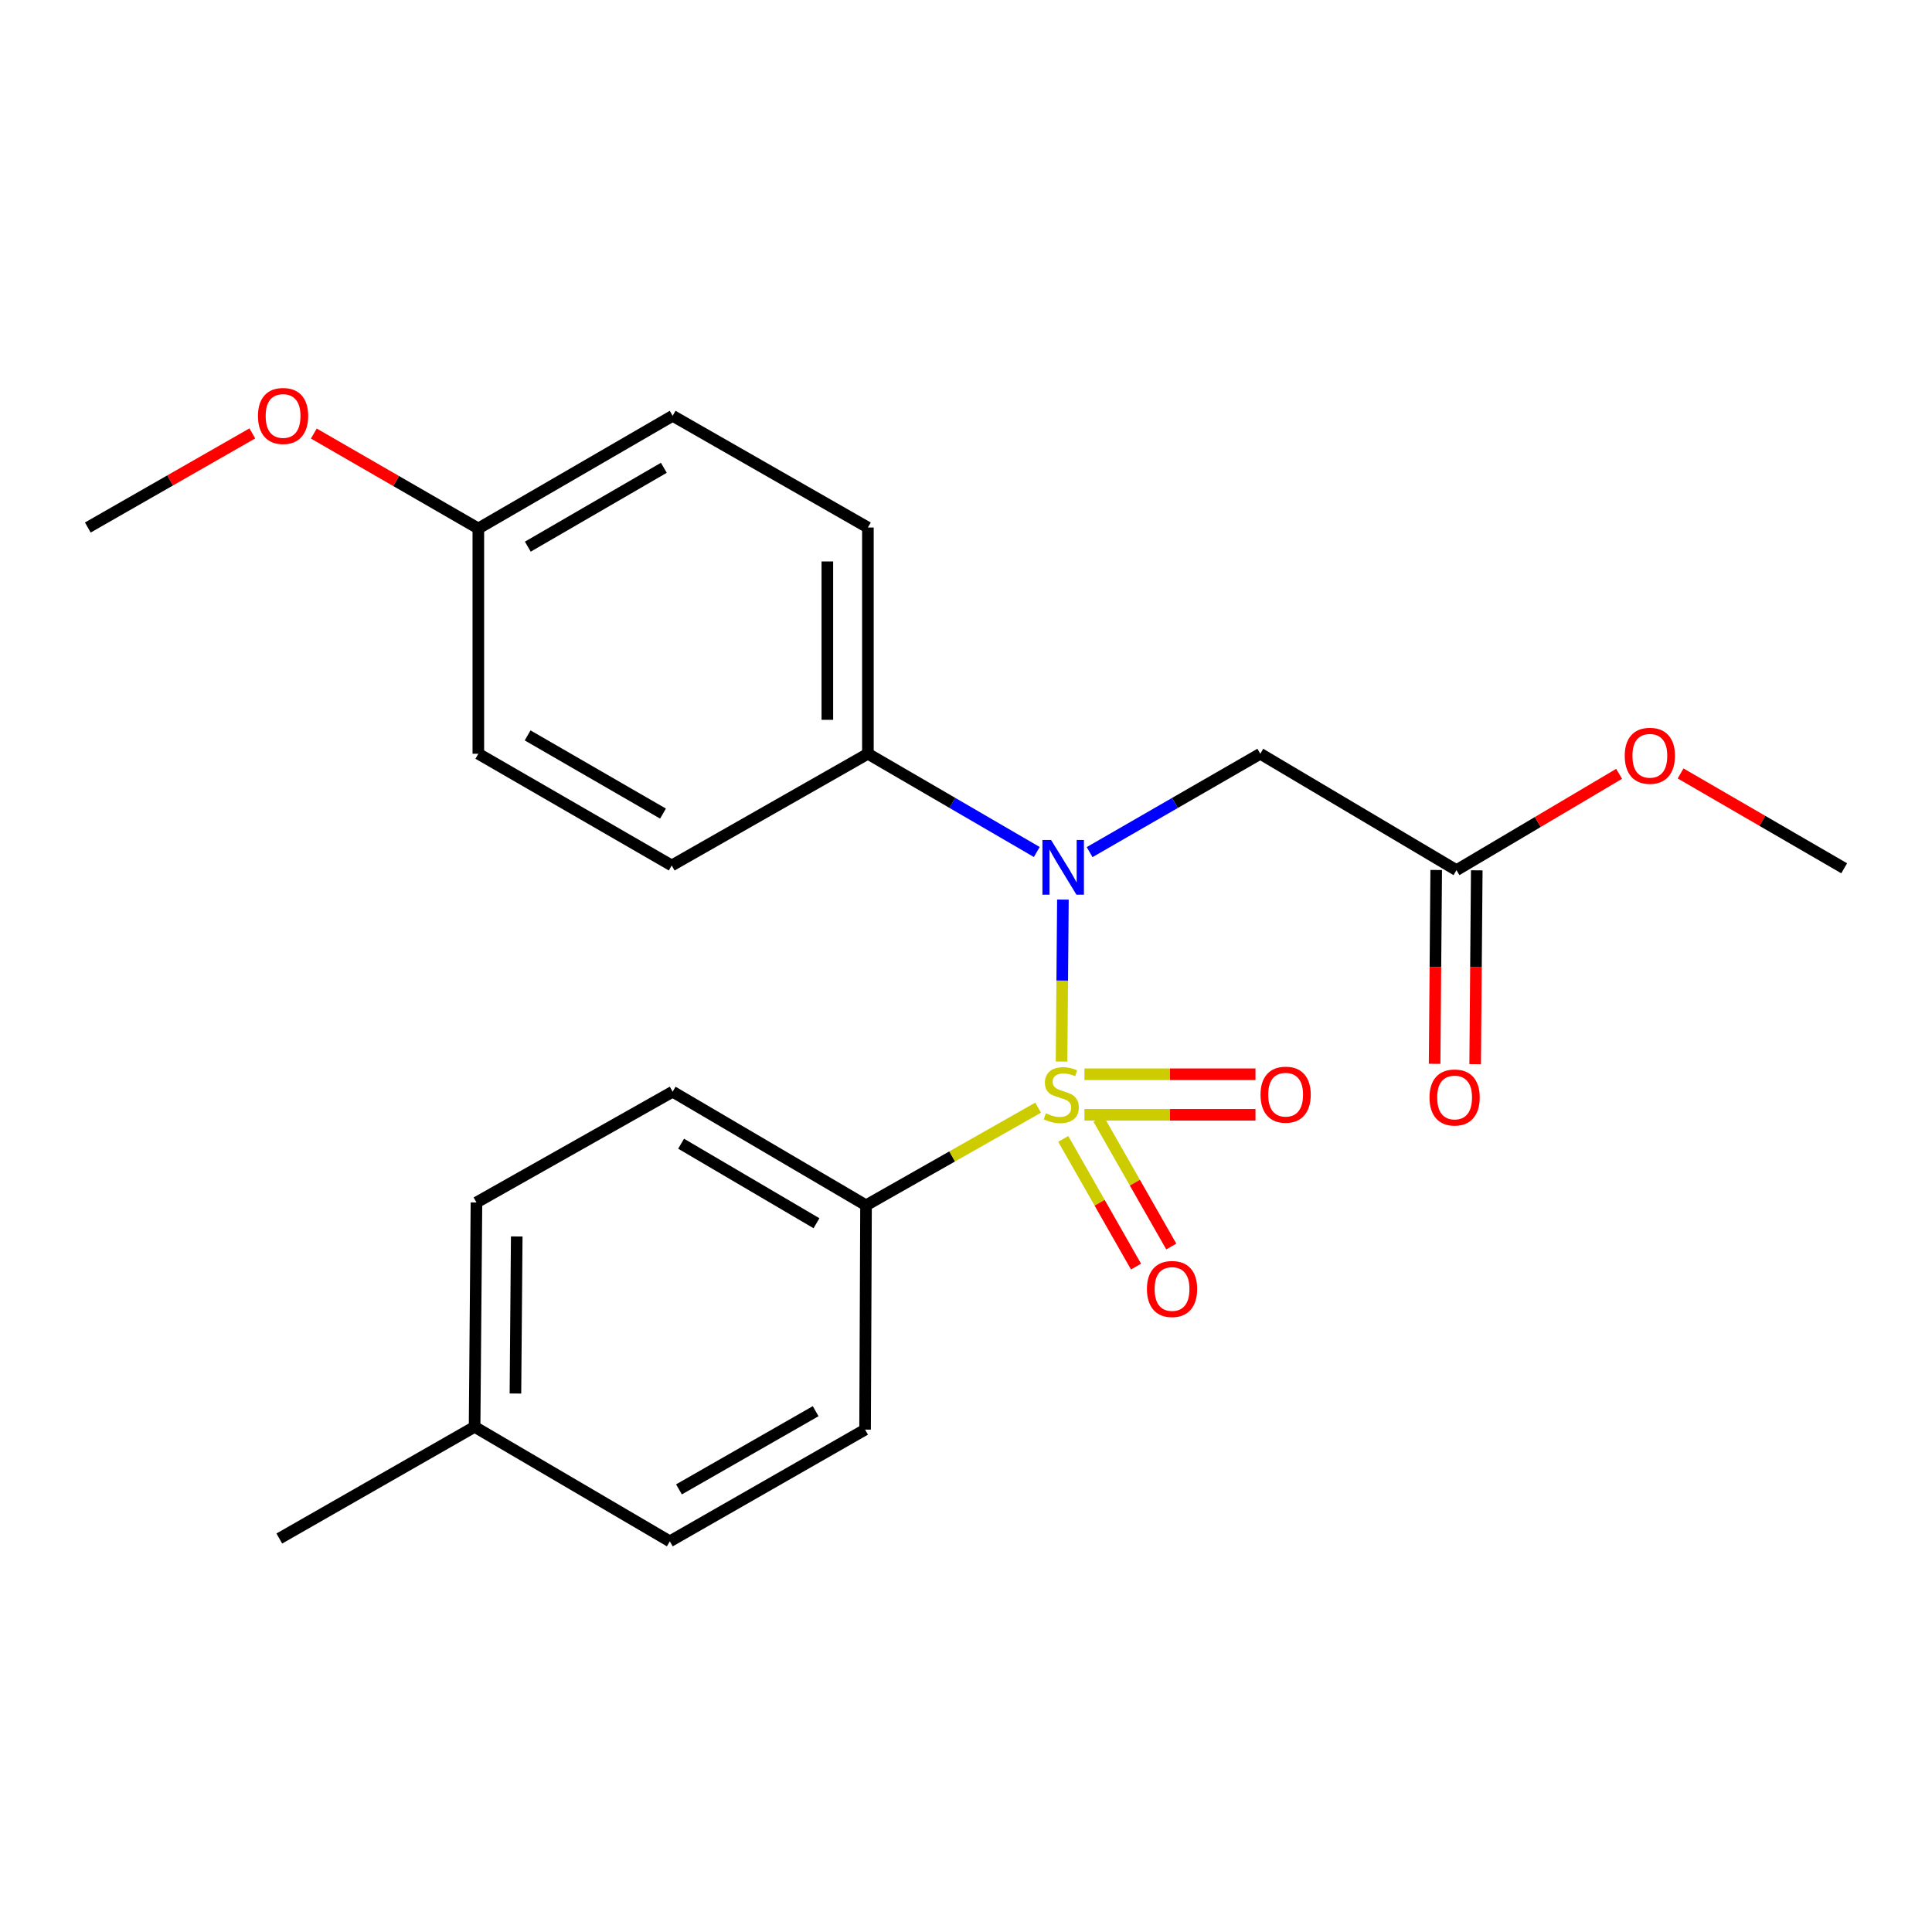<?xml version='1.0' encoding='iso-8859-1'?>
<svg version='1.1' baseProfile='full'
              xmlns='http://www.w3.org/2000/svg'
                      xmlns:rdkit='http://www.rdkit.org/xml'
                      xmlns:xlink='http://www.w3.org/1999/xlink'
                  xml:space='preserve'
width='1000px' height='1000px' viewBox='0 0 1000 1000'>
<!-- END OF HEADER -->
<rect style='opacity:1.0;fill:#FFFFFF;stroke:none' width='1000' height='1000' x='0' y='0'> </rect>
<path class='bond-0' d='M 549.462,549.463 L 549.811,507.54' style='fill:none;fill-rule:evenodd;stroke:#CCCC00;stroke-width:6px;stroke-linecap:butt;stroke-linejoin:miter;stroke-opacity:1' />
<path class='bond-0' d='M 549.811,507.54 L 550.16,465.618' style='fill:none;fill-rule:evenodd;stroke:#0000FF;stroke-width:6px;stroke-linecap:butt;stroke-linejoin:miter;stroke-opacity:1' />
<path class='bond-2' d='M 537.334,573.323 L 492.795,598.594' style='fill:none;fill-rule:evenodd;stroke:#CCCC00;stroke-width:6px;stroke-linecap:butt;stroke-linejoin:miter;stroke-opacity:1' />
<path class='bond-2' d='M 492.795,598.594 L 448.255,623.866' style='fill:none;fill-rule:evenodd;stroke:#000000;stroke-width:6px;stroke-linecap:butt;stroke-linejoin:miter;stroke-opacity:1' />
<path class='bond-3' d='M 561.302,577.019 L 605.569,577.019' style='fill:none;fill-rule:evenodd;stroke:#CCCC00;stroke-width:6px;stroke-linecap:butt;stroke-linejoin:miter;stroke-opacity:1' />
<path class='bond-3' d='M 605.569,577.019 L 649.836,577.019' style='fill:none;fill-rule:evenodd;stroke:#FF0000;stroke-width:6px;stroke-linecap:butt;stroke-linejoin:miter;stroke-opacity:1' />
<path class='bond-3' d='M 561.302,556.027 L 605.569,556.027' style='fill:none;fill-rule:evenodd;stroke:#CCCC00;stroke-width:6px;stroke-linecap:butt;stroke-linejoin:miter;stroke-opacity:1' />
<path class='bond-3' d='M 605.569,556.027 L 649.836,556.027' style='fill:none;fill-rule:evenodd;stroke:#FF0000;stroke-width:6px;stroke-linecap:butt;stroke-linejoin:miter;stroke-opacity:1' />
<path class='bond-4' d='M 550.333,589.495 L 569.172,622.544' style='fill:none;fill-rule:evenodd;stroke:#CCCC00;stroke-width:6px;stroke-linecap:butt;stroke-linejoin:miter;stroke-opacity:1' />
<path class='bond-4' d='M 569.172,622.544 L 588.011,655.593' style='fill:none;fill-rule:evenodd;stroke:#FF0000;stroke-width:6px;stroke-linecap:butt;stroke-linejoin:miter;stroke-opacity:1' />
<path class='bond-4' d='M 568.57,579.099 L 587.409,612.148' style='fill:none;fill-rule:evenodd;stroke:#CCCC00;stroke-width:6px;stroke-linecap:butt;stroke-linejoin:miter;stroke-opacity:1' />
<path class='bond-4' d='M 587.409,612.148 L 606.248,645.197' style='fill:none;fill-rule:evenodd;stroke:#FF0000;stroke-width:6px;stroke-linecap:butt;stroke-linejoin:miter;stroke-opacity:1' />
<path class='bond-1' d='M 563.983,441.058 L 608.151,415.601' style='fill:none;fill-rule:evenodd;stroke:#0000FF;stroke-width:6px;stroke-linecap:butt;stroke-linejoin:miter;stroke-opacity:1' />
<path class='bond-1' d='M 608.151,415.601 L 652.32,390.144' style='fill:none;fill-rule:evenodd;stroke:#000000;stroke-width:6px;stroke-linecap:butt;stroke-linejoin:miter;stroke-opacity:1' />
<path class='bond-6' d='M 536.636,440.996 L 492.929,415.57' style='fill:none;fill-rule:evenodd;stroke:#0000FF;stroke-width:6px;stroke-linecap:butt;stroke-linejoin:miter;stroke-opacity:1' />
<path class='bond-6' d='M 492.929,415.57 L 449.223,390.144' style='fill:none;fill-rule:evenodd;stroke:#000000;stroke-width:6px;stroke-linecap:butt;stroke-linejoin:miter;stroke-opacity:1' />
<path class='bond-5' d='M 652.32,390.144 L 753.874,450.391' style='fill:none;fill-rule:evenodd;stroke:#000000;stroke-width:6px;stroke-linecap:butt;stroke-linejoin:miter;stroke-opacity:1' />
<path class='bond-8' d='M 448.255,623.866 L 348.158,565.065' style='fill:none;fill-rule:evenodd;stroke:#000000;stroke-width:6px;stroke-linecap:butt;stroke-linejoin:miter;stroke-opacity:1' />
<path class='bond-8' d='M 422.608,633.146 L 352.54,591.985' style='fill:none;fill-rule:evenodd;stroke:#000000;stroke-width:6px;stroke-linecap:butt;stroke-linejoin:miter;stroke-opacity:1' />
<path class='bond-9' d='M 448.255,623.866 L 447.765,739.974' style='fill:none;fill-rule:evenodd;stroke:#000000;stroke-width:6px;stroke-linecap:butt;stroke-linejoin:miter;stroke-opacity:1' />
<path class='bond-7' d='M 743.379,450.304 L 742.966,500.469' style='fill:none;fill-rule:evenodd;stroke:#000000;stroke-width:6px;stroke-linecap:butt;stroke-linejoin:miter;stroke-opacity:1' />
<path class='bond-7' d='M 742.966,500.469 L 742.553,550.634' style='fill:none;fill-rule:evenodd;stroke:#FF0000;stroke-width:6px;stroke-linecap:butt;stroke-linejoin:miter;stroke-opacity:1' />
<path class='bond-7' d='M 764.37,450.477 L 763.957,500.642' style='fill:none;fill-rule:evenodd;stroke:#000000;stroke-width:6px;stroke-linecap:butt;stroke-linejoin:miter;stroke-opacity:1' />
<path class='bond-7' d='M 763.957,500.642 L 763.544,550.807' style='fill:none;fill-rule:evenodd;stroke:#FF0000;stroke-width:6px;stroke-linecap:butt;stroke-linejoin:miter;stroke-opacity:1' />
<path class='bond-13' d='M 753.874,450.391 L 795.963,425.462' style='fill:none;fill-rule:evenodd;stroke:#000000;stroke-width:6px;stroke-linecap:butt;stroke-linejoin:miter;stroke-opacity:1' />
<path class='bond-13' d='M 795.963,425.462 L 838.051,400.534' style='fill:none;fill-rule:evenodd;stroke:#FF0000;stroke-width:6px;stroke-linecap:butt;stroke-linejoin:miter;stroke-opacity:1' />
<path class='bond-10' d='M 449.223,390.144 L 449.223,273.044' style='fill:none;fill-rule:evenodd;stroke:#000000;stroke-width:6px;stroke-linecap:butt;stroke-linejoin:miter;stroke-opacity:1' />
<path class='bond-10' d='M 428.231,372.579 L 428.231,290.609' style='fill:none;fill-rule:evenodd;stroke:#000000;stroke-width:6px;stroke-linecap:butt;stroke-linejoin:miter;stroke-opacity:1' />
<path class='bond-11' d='M 449.223,390.144 L 347.68,447.965' style='fill:none;fill-rule:evenodd;stroke:#000000;stroke-width:6px;stroke-linecap:butt;stroke-linejoin:miter;stroke-opacity:1' />
<path class='bond-17' d='M 348.158,565.065 L 246.616,622.396' style='fill:none;fill-rule:evenodd;stroke:#000000;stroke-width:6px;stroke-linecap:butt;stroke-linejoin:miter;stroke-opacity:1' />
<path class='bond-16' d='M 447.765,739.974 L 346.701,797.796' style='fill:none;fill-rule:evenodd;stroke:#000000;stroke-width:6px;stroke-linecap:butt;stroke-linejoin:miter;stroke-opacity:1' />
<path class='bond-16' d='M 422.181,730.427 L 351.436,770.902' style='fill:none;fill-rule:evenodd;stroke:#000000;stroke-width:6px;stroke-linecap:butt;stroke-linejoin:miter;stroke-opacity:1' />
<path class='bond-14' d='M 449.223,273.044 L 348.158,215.223' style='fill:none;fill-rule:evenodd;stroke:#000000;stroke-width:6px;stroke-linecap:butt;stroke-linejoin:miter;stroke-opacity:1' />
<path class='bond-15' d='M 347.68,447.965 L 247.584,390.144' style='fill:none;fill-rule:evenodd;stroke:#000000;stroke-width:6px;stroke-linecap:butt;stroke-linejoin:miter;stroke-opacity:1' />
<path class='bond-15' d='M 343.166,421.115 L 273.098,380.64' style='fill:none;fill-rule:evenodd;stroke:#000000;stroke-width:6px;stroke-linecap:butt;stroke-linejoin:miter;stroke-opacity:1' />
<path class='bond-12' d='M 247.584,273.534 L 247.584,390.144' style='fill:none;fill-rule:evenodd;stroke:#000000;stroke-width:6px;stroke-linecap:butt;stroke-linejoin:miter;stroke-opacity:1' />
<path class='bond-19' d='M 247.584,273.534 L 205.01,248.97' style='fill:none;fill-rule:evenodd;stroke:#000000;stroke-width:6px;stroke-linecap:butt;stroke-linejoin:miter;stroke-opacity:1' />
<path class='bond-19' d='M 205.01,248.97 L 162.436,224.406' style='fill:none;fill-rule:evenodd;stroke:#FF0000;stroke-width:6px;stroke-linecap:butt;stroke-linejoin:miter;stroke-opacity:1' />
<path class='bond-24' d='M 247.584,273.534 L 348.158,215.223' style='fill:none;fill-rule:evenodd;stroke:#000000;stroke-width:6px;stroke-linecap:butt;stroke-linejoin:miter;stroke-opacity:1' />
<path class='bond-24' d='M 273.199,282.947 L 343.601,242.13' style='fill:none;fill-rule:evenodd;stroke:#000000;stroke-width:6px;stroke-linecap:butt;stroke-linejoin:miter;stroke-opacity:1' />
<path class='bond-21' d='M 869.866,400.333 L 912.206,424.878' style='fill:none;fill-rule:evenodd;stroke:#FF0000;stroke-width:6px;stroke-linecap:butt;stroke-linejoin:miter;stroke-opacity:1' />
<path class='bond-21' d='M 912.206,424.878 L 954.545,449.423' style='fill:none;fill-rule:evenodd;stroke:#000000;stroke-width:6px;stroke-linecap:butt;stroke-linejoin:miter;stroke-opacity:1' />
<path class='bond-18' d='M 346.701,797.796 L 245.648,738.528' style='fill:none;fill-rule:evenodd;stroke:#000000;stroke-width:6px;stroke-linecap:butt;stroke-linejoin:miter;stroke-opacity:1' />
<path class='bond-23' d='M 246.616,622.396 L 245.648,738.528' style='fill:none;fill-rule:evenodd;stroke:#000000;stroke-width:6px;stroke-linecap:butt;stroke-linejoin:miter;stroke-opacity:1' />
<path class='bond-23' d='M 267.462,639.991 L 266.784,721.283' style='fill:none;fill-rule:evenodd;stroke:#000000;stroke-width:6px;stroke-linecap:butt;stroke-linejoin:miter;stroke-opacity:1' />
<path class='bond-20' d='M 245.648,738.528 L 144.571,796.338' style='fill:none;fill-rule:evenodd;stroke:#000000;stroke-width:6px;stroke-linecap:butt;stroke-linejoin:miter;stroke-opacity:1' />
<path class='bond-22' d='M 130.608,224.326 L 88.031,248.685' style='fill:none;fill-rule:evenodd;stroke:#FF0000;stroke-width:6px;stroke-linecap:butt;stroke-linejoin:miter;stroke-opacity:1' />
<path class='bond-22' d='M 88.031,248.685 L 45.455,273.044' style='fill:none;fill-rule:evenodd;stroke:#000000;stroke-width:6px;stroke-linecap:butt;stroke-linejoin:miter;stroke-opacity:1' />
<path  class='atom-0' d='M 541.319 576.243
Q 541.639 576.363, 542.959 576.923
Q 544.279 577.483, 545.719 577.843
Q 547.199 578.163, 548.639 578.163
Q 551.319 578.163, 552.879 576.883
Q 554.439 575.563, 554.439 573.283
Q 554.439 571.723, 553.639 570.763
Q 552.879 569.803, 551.679 569.283
Q 550.479 568.763, 548.479 568.163
Q 545.959 567.403, 544.439 566.683
Q 542.959 565.963, 541.879 564.443
Q 540.839 562.923, 540.839 560.363
Q 540.839 556.803, 543.239 554.603
Q 545.679 552.403, 550.479 552.403
Q 553.759 552.403, 557.479 553.963
L 556.559 557.043
Q 553.159 555.643, 550.599 555.643
Q 547.839 555.643, 546.319 556.803
Q 544.799 557.923, 544.839 559.883
Q 544.839 561.403, 545.599 562.323
Q 546.399 563.243, 547.519 563.763
Q 548.679 564.283, 550.599 564.883
Q 553.159 565.683, 554.679 566.483
Q 556.199 567.283, 557.279 568.923
Q 558.399 570.523, 558.399 573.283
Q 558.399 577.203, 555.759 579.323
Q 553.159 581.403, 548.799 581.403
Q 546.279 581.403, 544.359 580.843
Q 542.479 580.323, 540.239 579.403
L 541.319 576.243
' fill='#CCCC00'/>
<path  class='atom-1' d='M 544.039 434.785
L 553.319 449.785
Q 554.239 451.265, 555.719 453.945
Q 557.199 456.625, 557.279 456.785
L 557.279 434.785
L 561.039 434.785
L 561.039 463.105
L 557.159 463.105
L 547.199 446.705
Q 546.039 444.785, 544.799 442.585
Q 543.599 440.385, 543.239 439.705
L 543.239 463.105
L 539.559 463.105
L 539.559 434.785
L 544.039 434.785
' fill='#0000FF'/>
<path  class='atom-4' d='M 652.44 566.603
Q 652.44 559.803, 655.8 556.003
Q 659.16 552.203, 665.44 552.203
Q 671.72 552.203, 675.08 556.003
Q 678.44 559.803, 678.44 566.603
Q 678.44 573.483, 675.04 577.403
Q 671.64 581.283, 665.44 581.283
Q 659.2 581.283, 655.8 577.403
Q 652.44 573.523, 652.44 566.603
M 665.44 578.083
Q 669.76 578.083, 672.08 575.203
Q 674.44 572.283, 674.44 566.603
Q 674.44 561.043, 672.08 558.243
Q 669.76 555.403, 665.44 555.403
Q 661.12 555.403, 658.76 558.203
Q 656.44 561.003, 656.44 566.603
Q 656.44 572.323, 658.76 575.203
Q 661.12 578.083, 665.44 578.083
' fill='#FF0000'/>
<path  class='atom-5' d='M 593.651 667.177
Q 593.651 660.377, 597.011 656.577
Q 600.371 652.777, 606.651 652.777
Q 612.931 652.777, 616.291 656.577
Q 619.651 660.377, 619.651 667.177
Q 619.651 674.057, 616.251 677.977
Q 612.851 681.857, 606.651 681.857
Q 600.411 681.857, 597.011 677.977
Q 593.651 674.097, 593.651 667.177
M 606.651 678.657
Q 610.971 678.657, 613.291 675.777
Q 615.651 672.857, 615.651 667.177
Q 615.651 661.617, 613.291 658.817
Q 610.971 655.977, 606.651 655.977
Q 602.331 655.977, 599.971 658.777
Q 597.651 661.577, 597.651 667.177
Q 597.651 672.897, 599.971 675.777
Q 602.331 678.657, 606.651 678.657
' fill='#FF0000'/>
<path  class='atom-8' d='M 739.906 568.06
Q 739.906 561.26, 743.266 557.46
Q 746.626 553.66, 752.906 553.66
Q 759.186 553.66, 762.546 557.46
Q 765.906 561.26, 765.906 568.06
Q 765.906 574.94, 762.506 578.86
Q 759.106 582.74, 752.906 582.74
Q 746.666 582.74, 743.266 578.86
Q 739.906 574.98, 739.906 568.06
M 752.906 579.54
Q 757.226 579.54, 759.546 576.66
Q 761.906 573.74, 761.906 568.06
Q 761.906 562.5, 759.546 559.7
Q 757.226 556.86, 752.906 556.86
Q 748.586 556.86, 746.226 559.66
Q 743.906 562.46, 743.906 568.06
Q 743.906 573.78, 746.226 576.66
Q 748.586 579.54, 752.906 579.54
' fill='#FF0000'/>
<path  class='atom-14' d='M 840.959 391.192
Q 840.959 384.392, 844.319 380.592
Q 847.679 376.792, 853.959 376.792
Q 860.239 376.792, 863.599 380.592
Q 866.959 384.392, 866.959 391.192
Q 866.959 398.072, 863.559 401.992
Q 860.159 405.872, 853.959 405.872
Q 847.719 405.872, 844.319 401.992
Q 840.959 398.112, 840.959 391.192
M 853.959 402.672
Q 858.279 402.672, 860.599 399.792
Q 862.959 396.872, 862.959 391.192
Q 862.959 385.632, 860.599 382.832
Q 858.279 379.992, 853.959 379.992
Q 849.639 379.992, 847.279 382.792
Q 844.959 385.592, 844.959 391.192
Q 844.959 396.912, 847.279 399.792
Q 849.639 402.672, 853.959 402.672
' fill='#FF0000'/>
<path  class='atom-20' d='M 133.519 215.303
Q 133.519 208.503, 136.879 204.703
Q 140.239 200.903, 146.519 200.903
Q 152.799 200.903, 156.159 204.703
Q 159.519 208.503, 159.519 215.303
Q 159.519 222.183, 156.119 226.103
Q 152.719 229.983, 146.519 229.983
Q 140.279 229.983, 136.879 226.103
Q 133.519 222.223, 133.519 215.303
M 146.519 226.783
Q 150.839 226.783, 153.159 223.903
Q 155.519 220.983, 155.519 215.303
Q 155.519 209.743, 153.159 206.943
Q 150.839 204.103, 146.519 204.103
Q 142.199 204.103, 139.839 206.903
Q 137.519 209.703, 137.519 215.303
Q 137.519 221.023, 139.839 223.903
Q 142.199 226.783, 146.519 226.783
' fill='#FF0000'/>
</svg>
